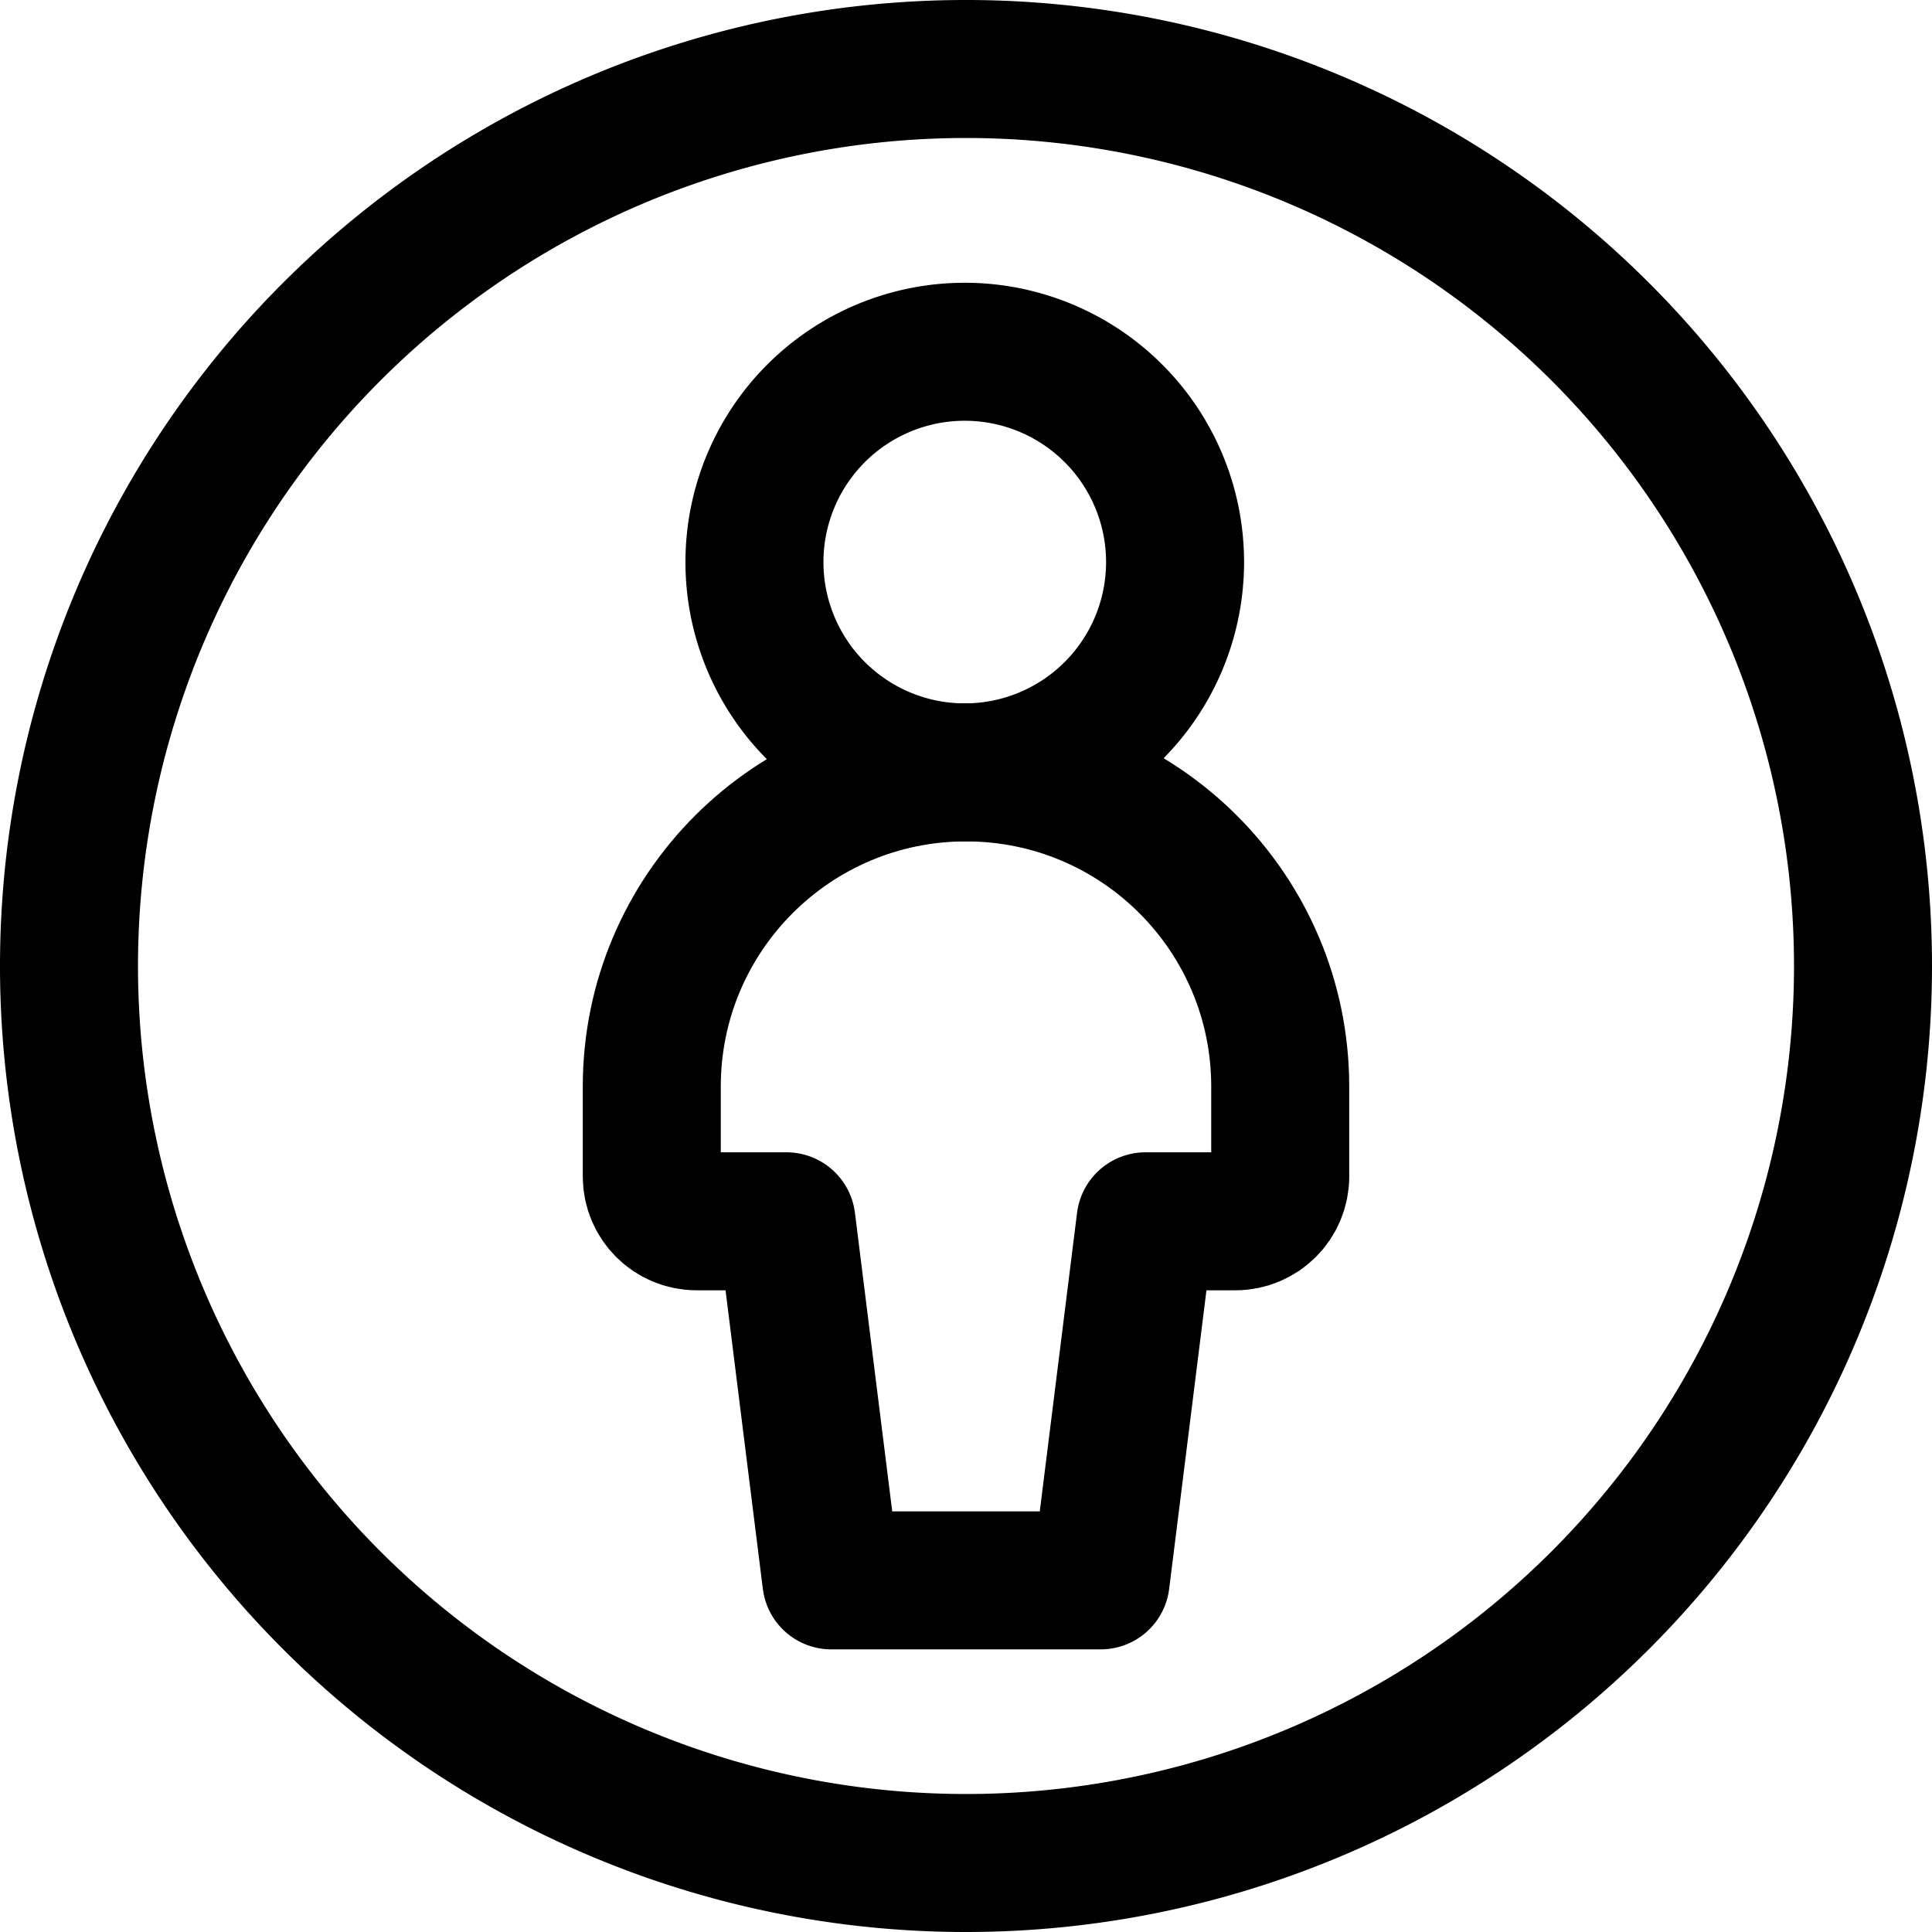 <svg xmlns="http://www.w3.org/2000/svg" fill="none" viewBox="0 0 14 14" id="Attribution--Streamline-Core"><desc>Attribution Streamline Icon: https://streamlinehq.com</desc><g id="attribution"><path id="Ellipse 50" stroke="#000000" stroke-linecap="round" stroke-linejoin="round" d="M0.5 7a6.5 6.5 0 1 0 13 0 6.5 6.5 0 1 0 -13 0" stroke-width="1"></path><path id="Ellipse 235" stroke="#000000" stroke-linecap="round" stroke-linejoin="round" d="M5.467 4.073a1.524 1.524 0 1 0 3.048 0 1.524 1.524 0 1 0 -3.048 0" stroke-width="1"></path><path id="Ellipse 236" stroke="#000000" stroke-linecap="round" stroke-linejoin="round" d="m8.301 8.85 -0.325 2.602H6.024l-0.325 -2.602H5.048c-0.18 0 -0.325 -0.146 -0.325 -0.325v-0.651c0 -1.257 1.019 -2.277 2.277 -2.277 1.257 0 2.277 1.019 2.277 2.277v0.651c0 0.18 -0.146 0.325 -0.325 0.325h-0.65Z" stroke-width="1"></path></g></svg>